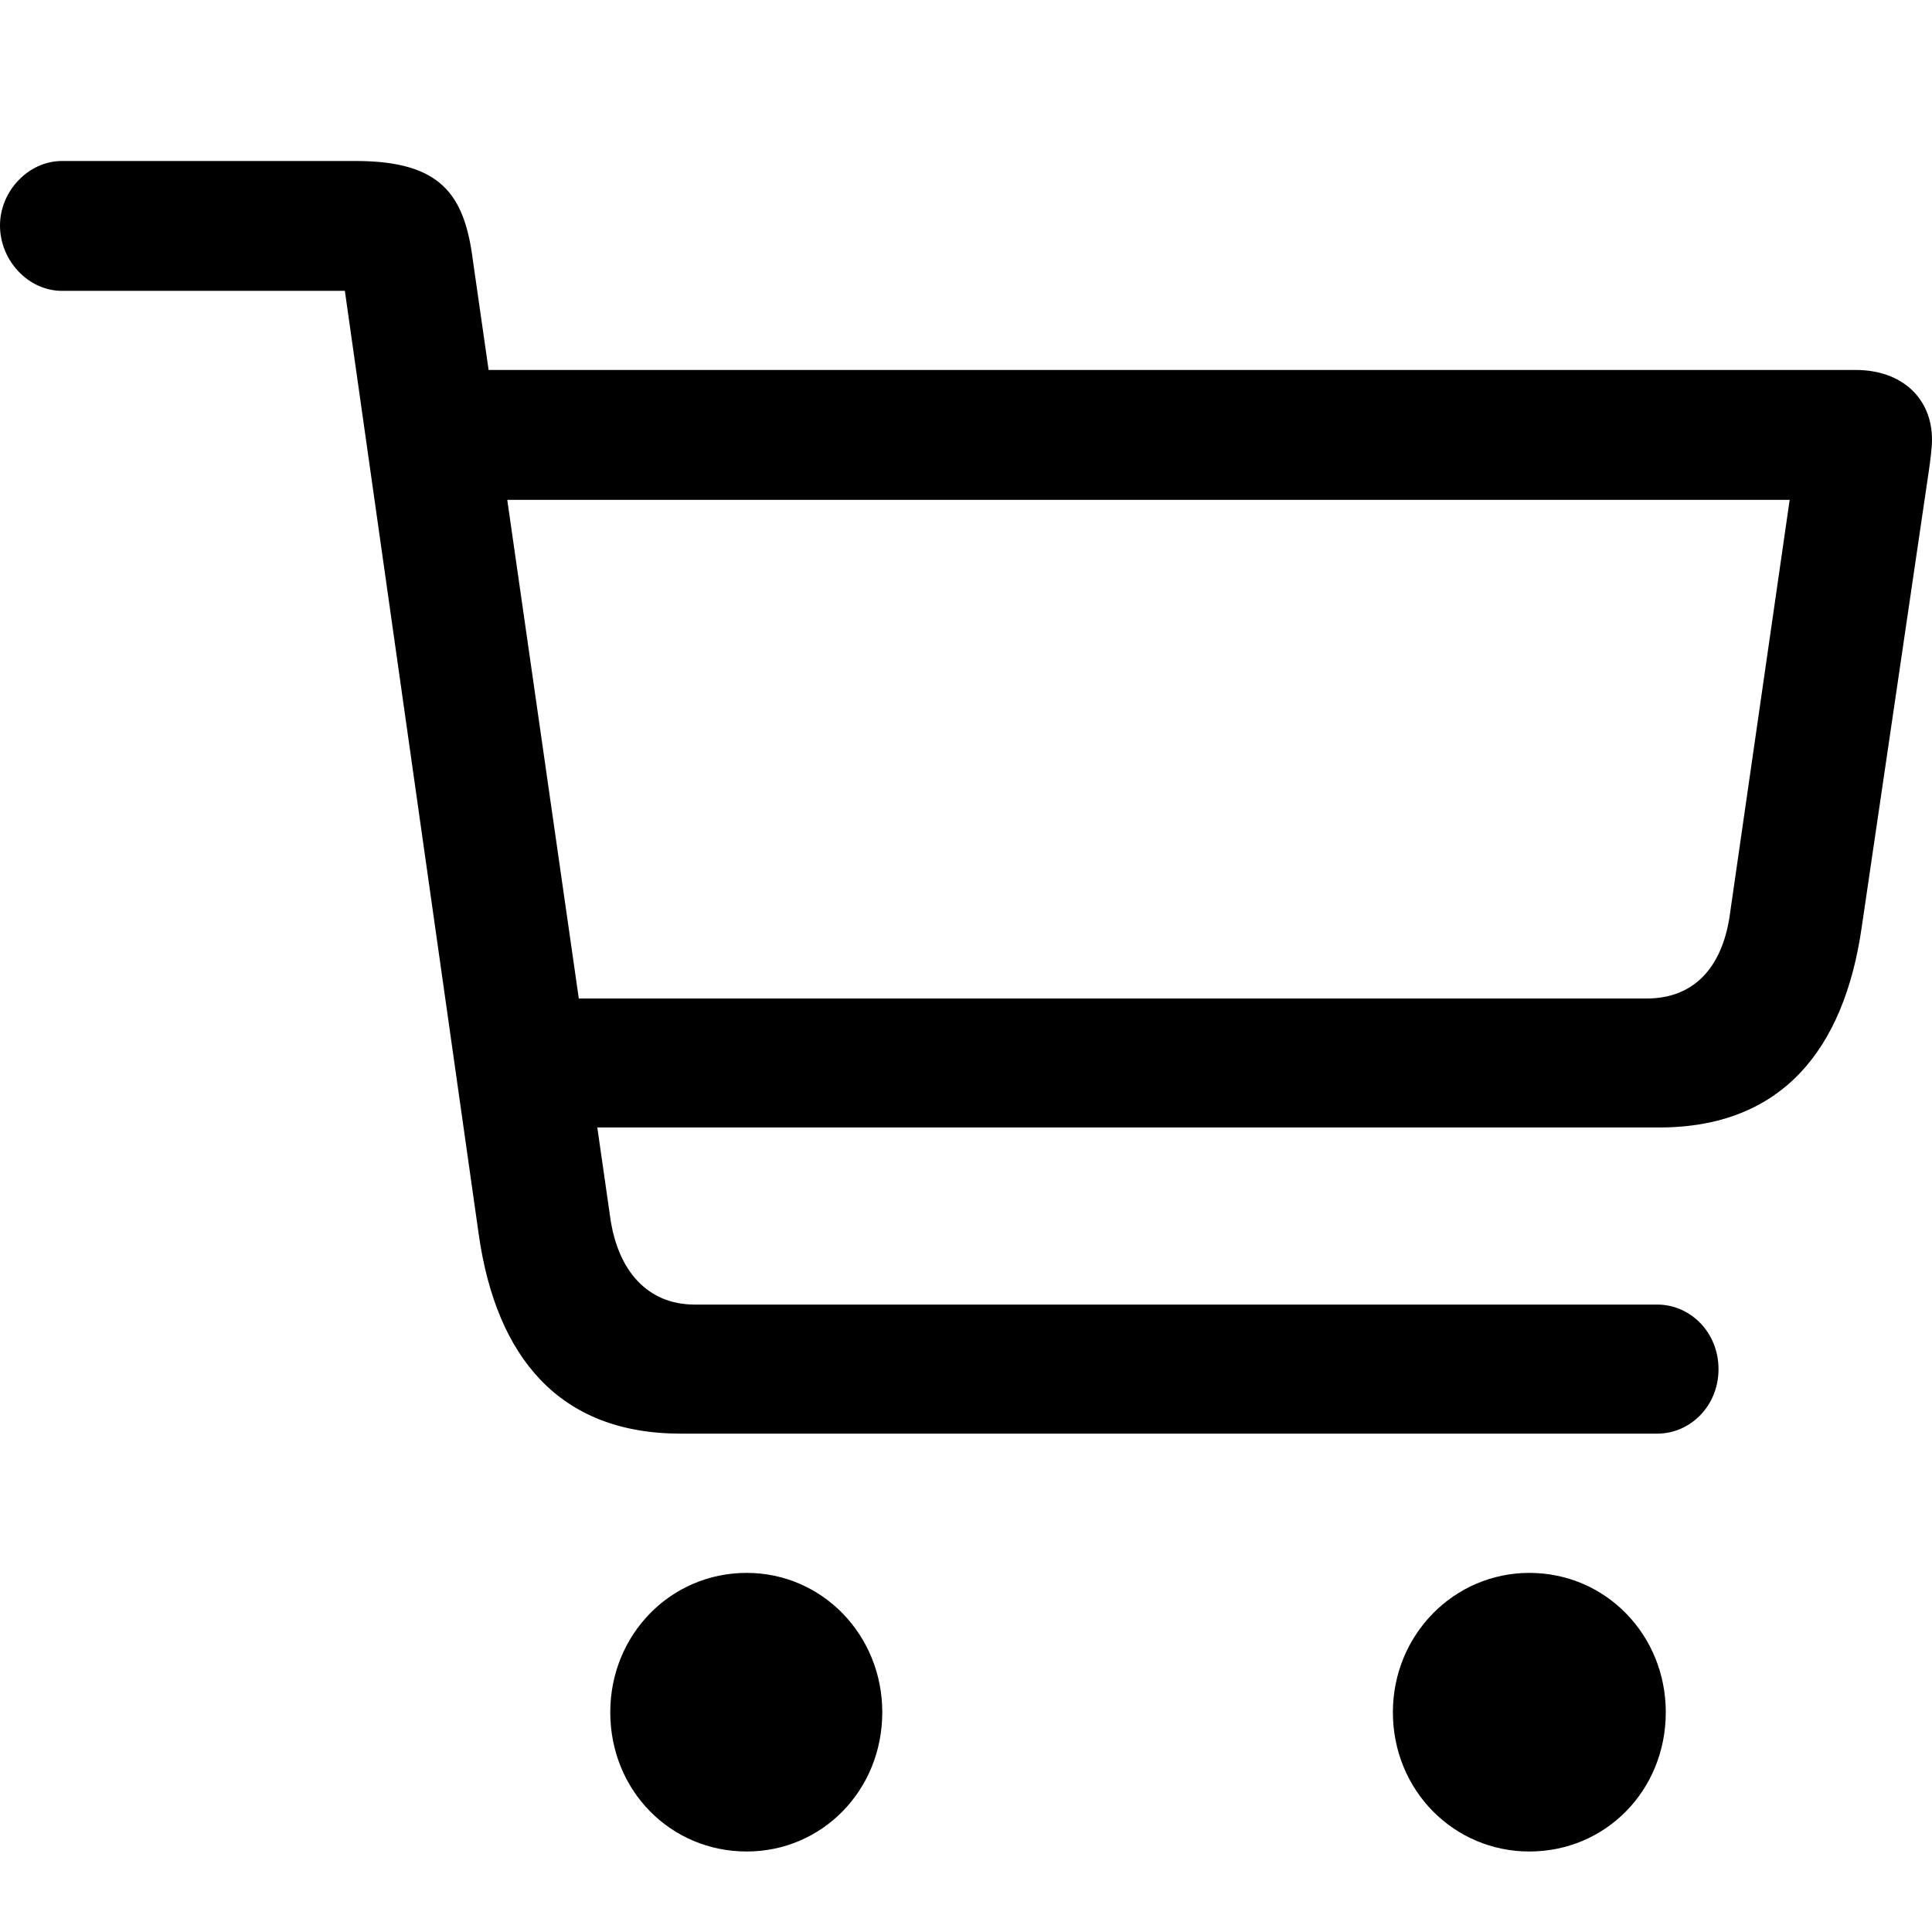 <svg width="24" height="24" viewBox="0 0 24 24" fill="none" xmlns="http://www.w3.org/2000/svg">
<path d="M8.454 17.809H20.589C20.995 17.809 21.348 17.467 21.348 17.008C21.348 16.548 20.995 16.206 20.589 16.206H8.631C8.038 16.206 7.674 15.779 7.581 15.128L5.875 3.239C5.771 2.417 5.48 2 4.419 2H0.769C0.354 2 0 2.374 0 2.801C0 3.239 0.354 3.613 0.769 3.613H4.284L5.948 15.341C6.166 16.858 6.946 17.809 8.454 17.809ZM6.541 14.006H20.61C22.128 14.006 22.908 13.045 23.127 11.517L23.958 5.867C23.979 5.728 24 5.557 24 5.461C24 4.948 23.626 4.596 23.054 4.596H5.636L5.646 6.209H22.232L21.494 11.325C21.411 11.987 21.068 12.404 20.454 12.404H6.52L6.541 14.006ZM9.276 23C10.211 23 10.96 22.242 10.96 21.27C10.96 20.308 10.211 19.539 9.276 19.539C8.329 19.539 7.581 20.308 7.581 21.27C7.581 22.242 8.329 23 9.276 23ZM18.998 23C19.945 23 20.693 22.242 20.693 21.27C20.693 20.308 19.945 19.539 18.998 19.539C18.062 19.539 17.303 20.308 17.303 21.27C17.303 22.242 18.062 23 18.998 23Z" fill="black"/>
</svg>
